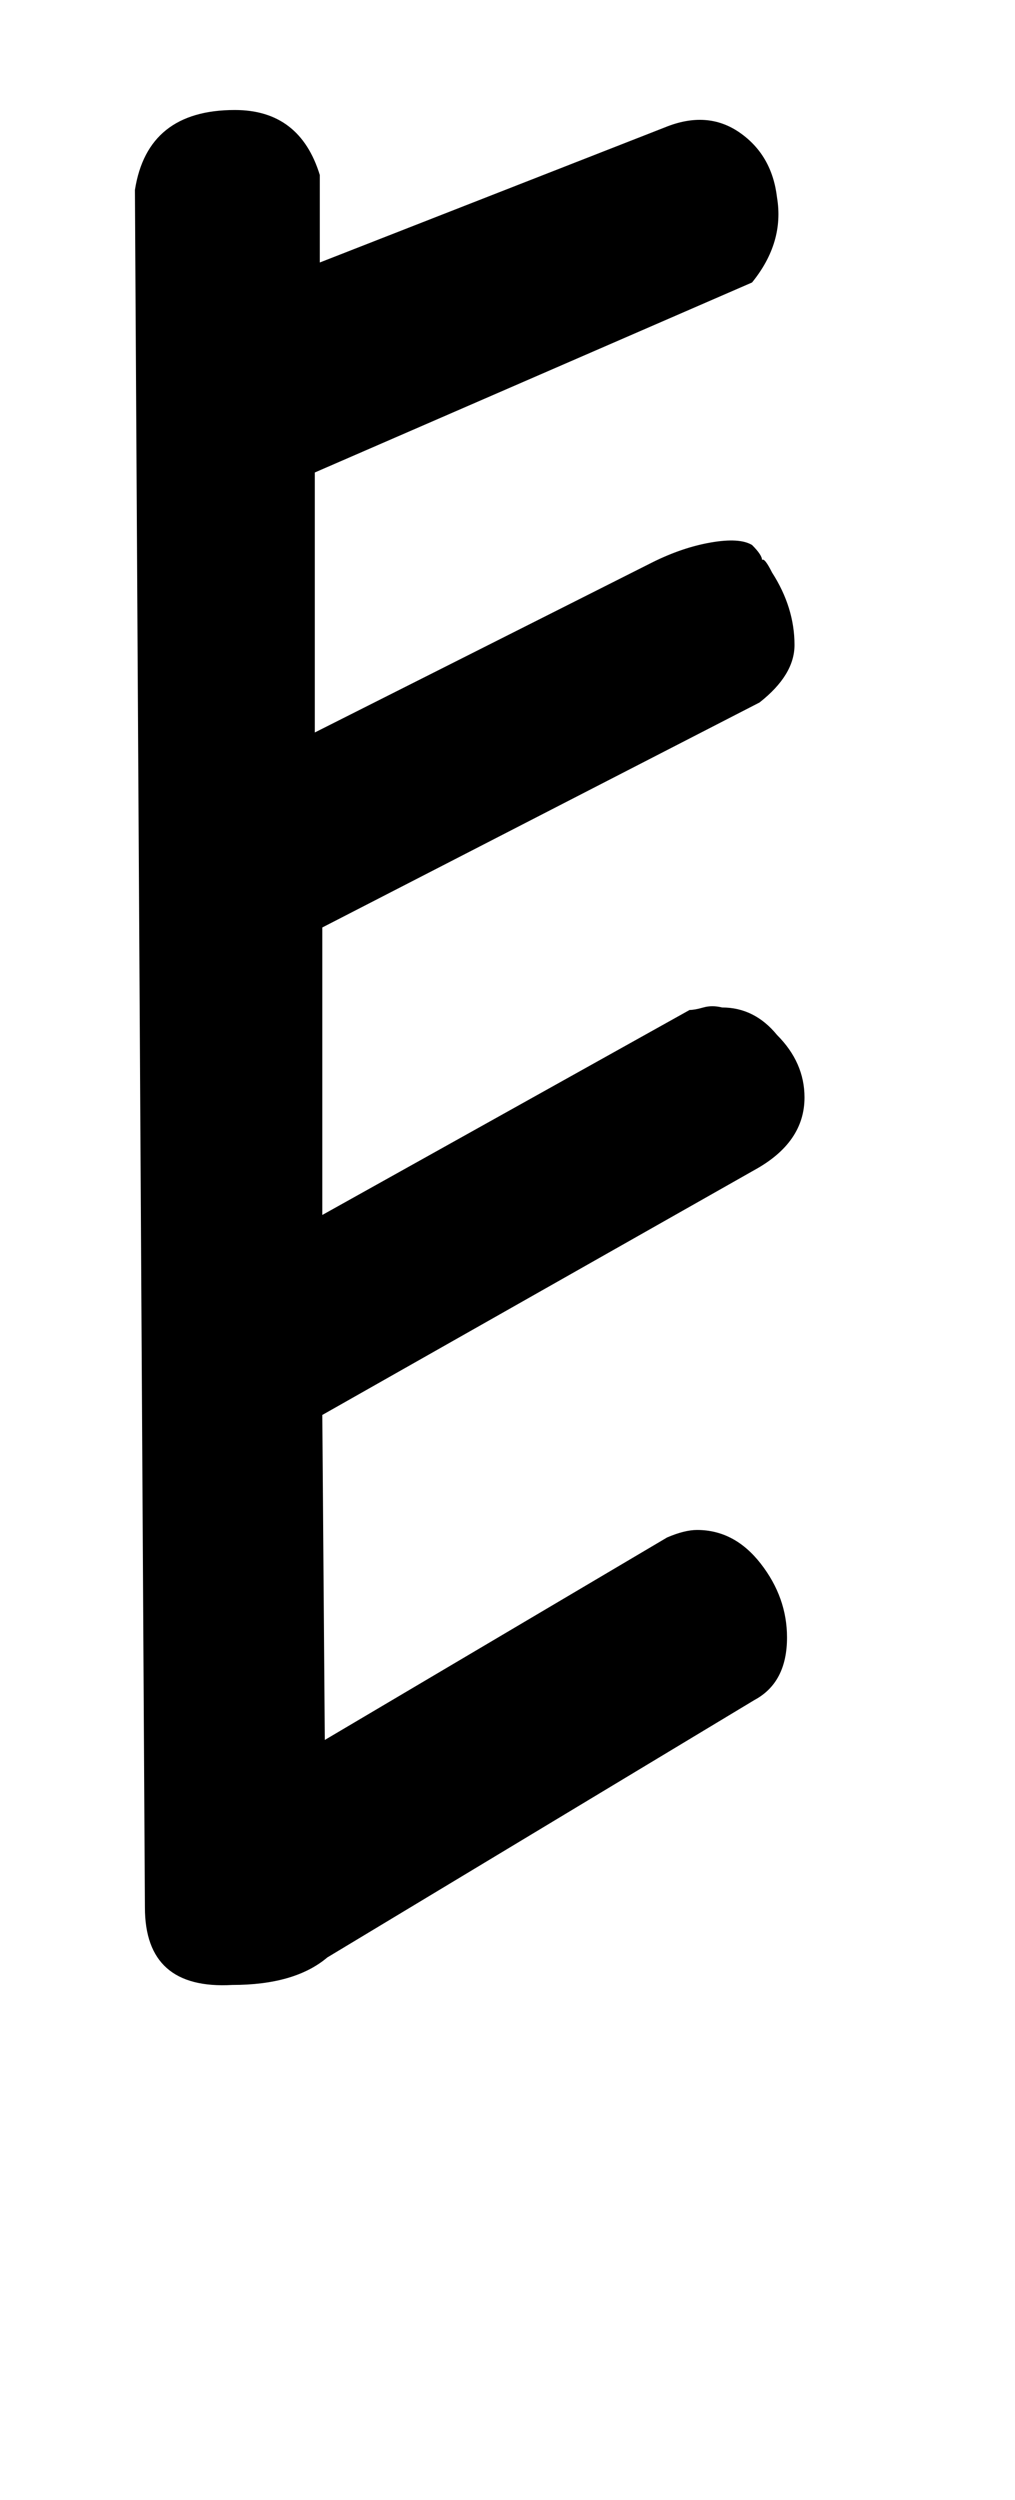 <!-- Generated by IcoMoon.io -->
<svg version="1.1" xmlns="http://www.w3.org/2000/svg" width="13" height="32" viewBox="0 0 13 32">
<title>ordfeminine</title>
<path d="M8.512 1.632q0.544-0.224 0.96 0.064t0.48 0.832q0.096 0.576-0.32 1.088l-5.6 2.432v3.328l4.32-2.176q0.384-0.192 0.752-0.256t0.528 0.032q0.128 0.128 0.128 0.192 0.032-0.032 0.128 0.16 0.288 0.448 0.288 0.928 0 0.384-0.448 0.736l-5.6 2.88v3.68l4.704-2.624q0.064 0 0.176-0.032t0.24 0q0.416 0 0.704 0.352 0.352 0.352 0.352 0.8 0 0.576-0.64 0.928l-5.536 3.136 0.032 4.16 4.384-2.592q0.224-0.096 0.384-0.096 0.48 0 0.816 0.432t0.336 0.944q0 0.576-0.416 0.8l-5.472 3.296q-0.416 0.352-1.216 0.352-1.12 0.064-1.12-0.992l-0.128-21.984q0.16-1.024 1.28-1.024 0.832 0 1.088 0.832v1.12z"></path>
</svg>
